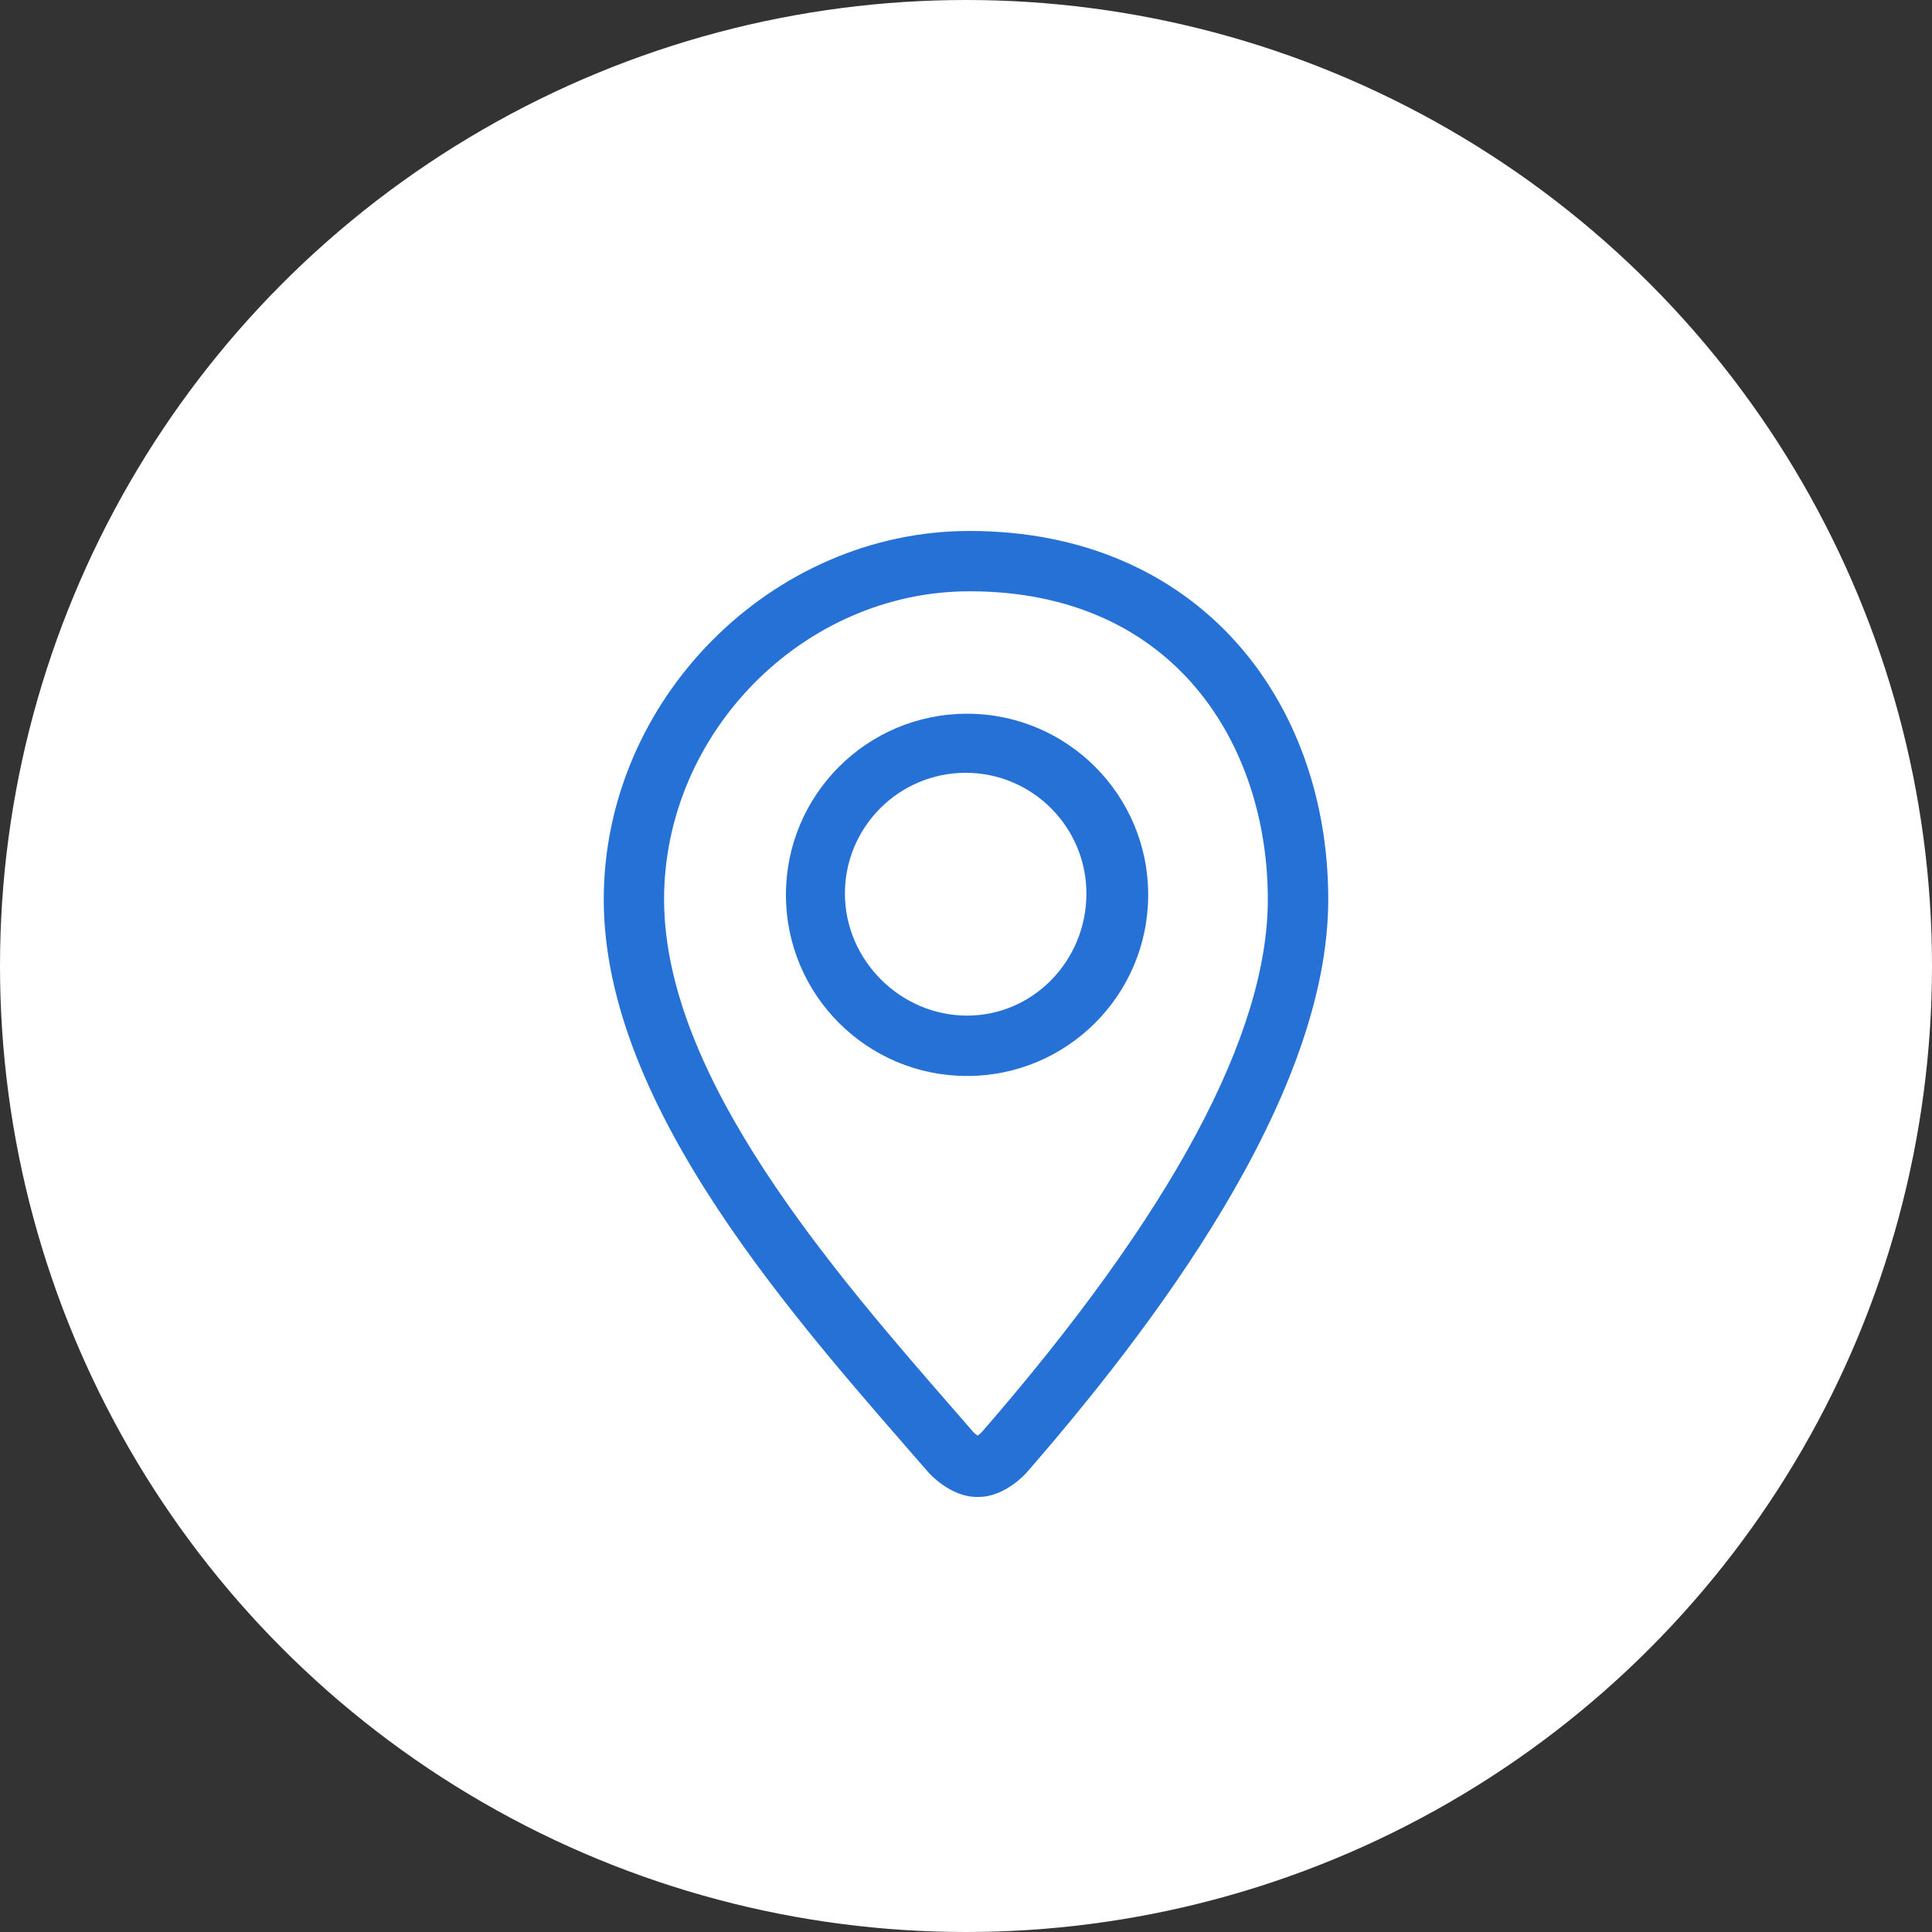 <svg width="40" height="40" viewBox="0 0 40 40" fill="none" xmlns="http://www.w3.org/2000/svg">
<rect x="0" y="0" width="40" height="40" fill="#333333" stroke="none"/>
<circle cx="20" cy="20" r="20" fill="white"/>
<g clip-path="url(#clip0_0_232)">
<path d="M20.071 10.993C15.972 10.993 12.5 14.485 12.5 18.621C12.5 22.952 16.524 27.381 19.231 30.494C19.242 30.507 19.679 30.992 20.218 30.992H20.266C20.805 30.992 21.239 30.507 21.25 30.494C23.79 27.574 27.5 22.759 27.5 18.621C27.5 14.484 24.792 10.993 20.071 10.993ZM20.322 29.656C20.3 29.677 20.268 29.702 20.24 29.723C20.211 29.703 20.18 29.677 20.157 29.656L19.83 29.279C17.264 26.336 13.749 22.304 13.749 18.62C13.749 15.162 16.644 12.242 20.071 12.242C24.339 12.242 26.249 15.445 26.249 18.62C26.249 21.416 24.255 25.13 20.322 29.656ZM20.022 14.777C17.951 14.777 16.272 16.456 16.272 18.527C16.272 20.599 17.951 22.277 20.022 22.277C22.093 22.277 23.772 20.598 23.772 18.527C23.772 16.457 22.093 14.777 20.022 14.777ZM20.022 21.027C18.643 21.027 17.493 19.879 17.493 18.5C17.493 17.121 18.614 16 19.993 16C21.372 16 22.493 17.121 22.493 18.5C22.494 19.879 21.401 21.027 20.022 21.027Z" fill="#2571D5"/>
</g>
<defs>
<clipPath id="clip0_0_232">
<rect width="20" height="20" fill="white" transform="translate(10 11)"/>
</clipPath>
</defs>
</svg>
